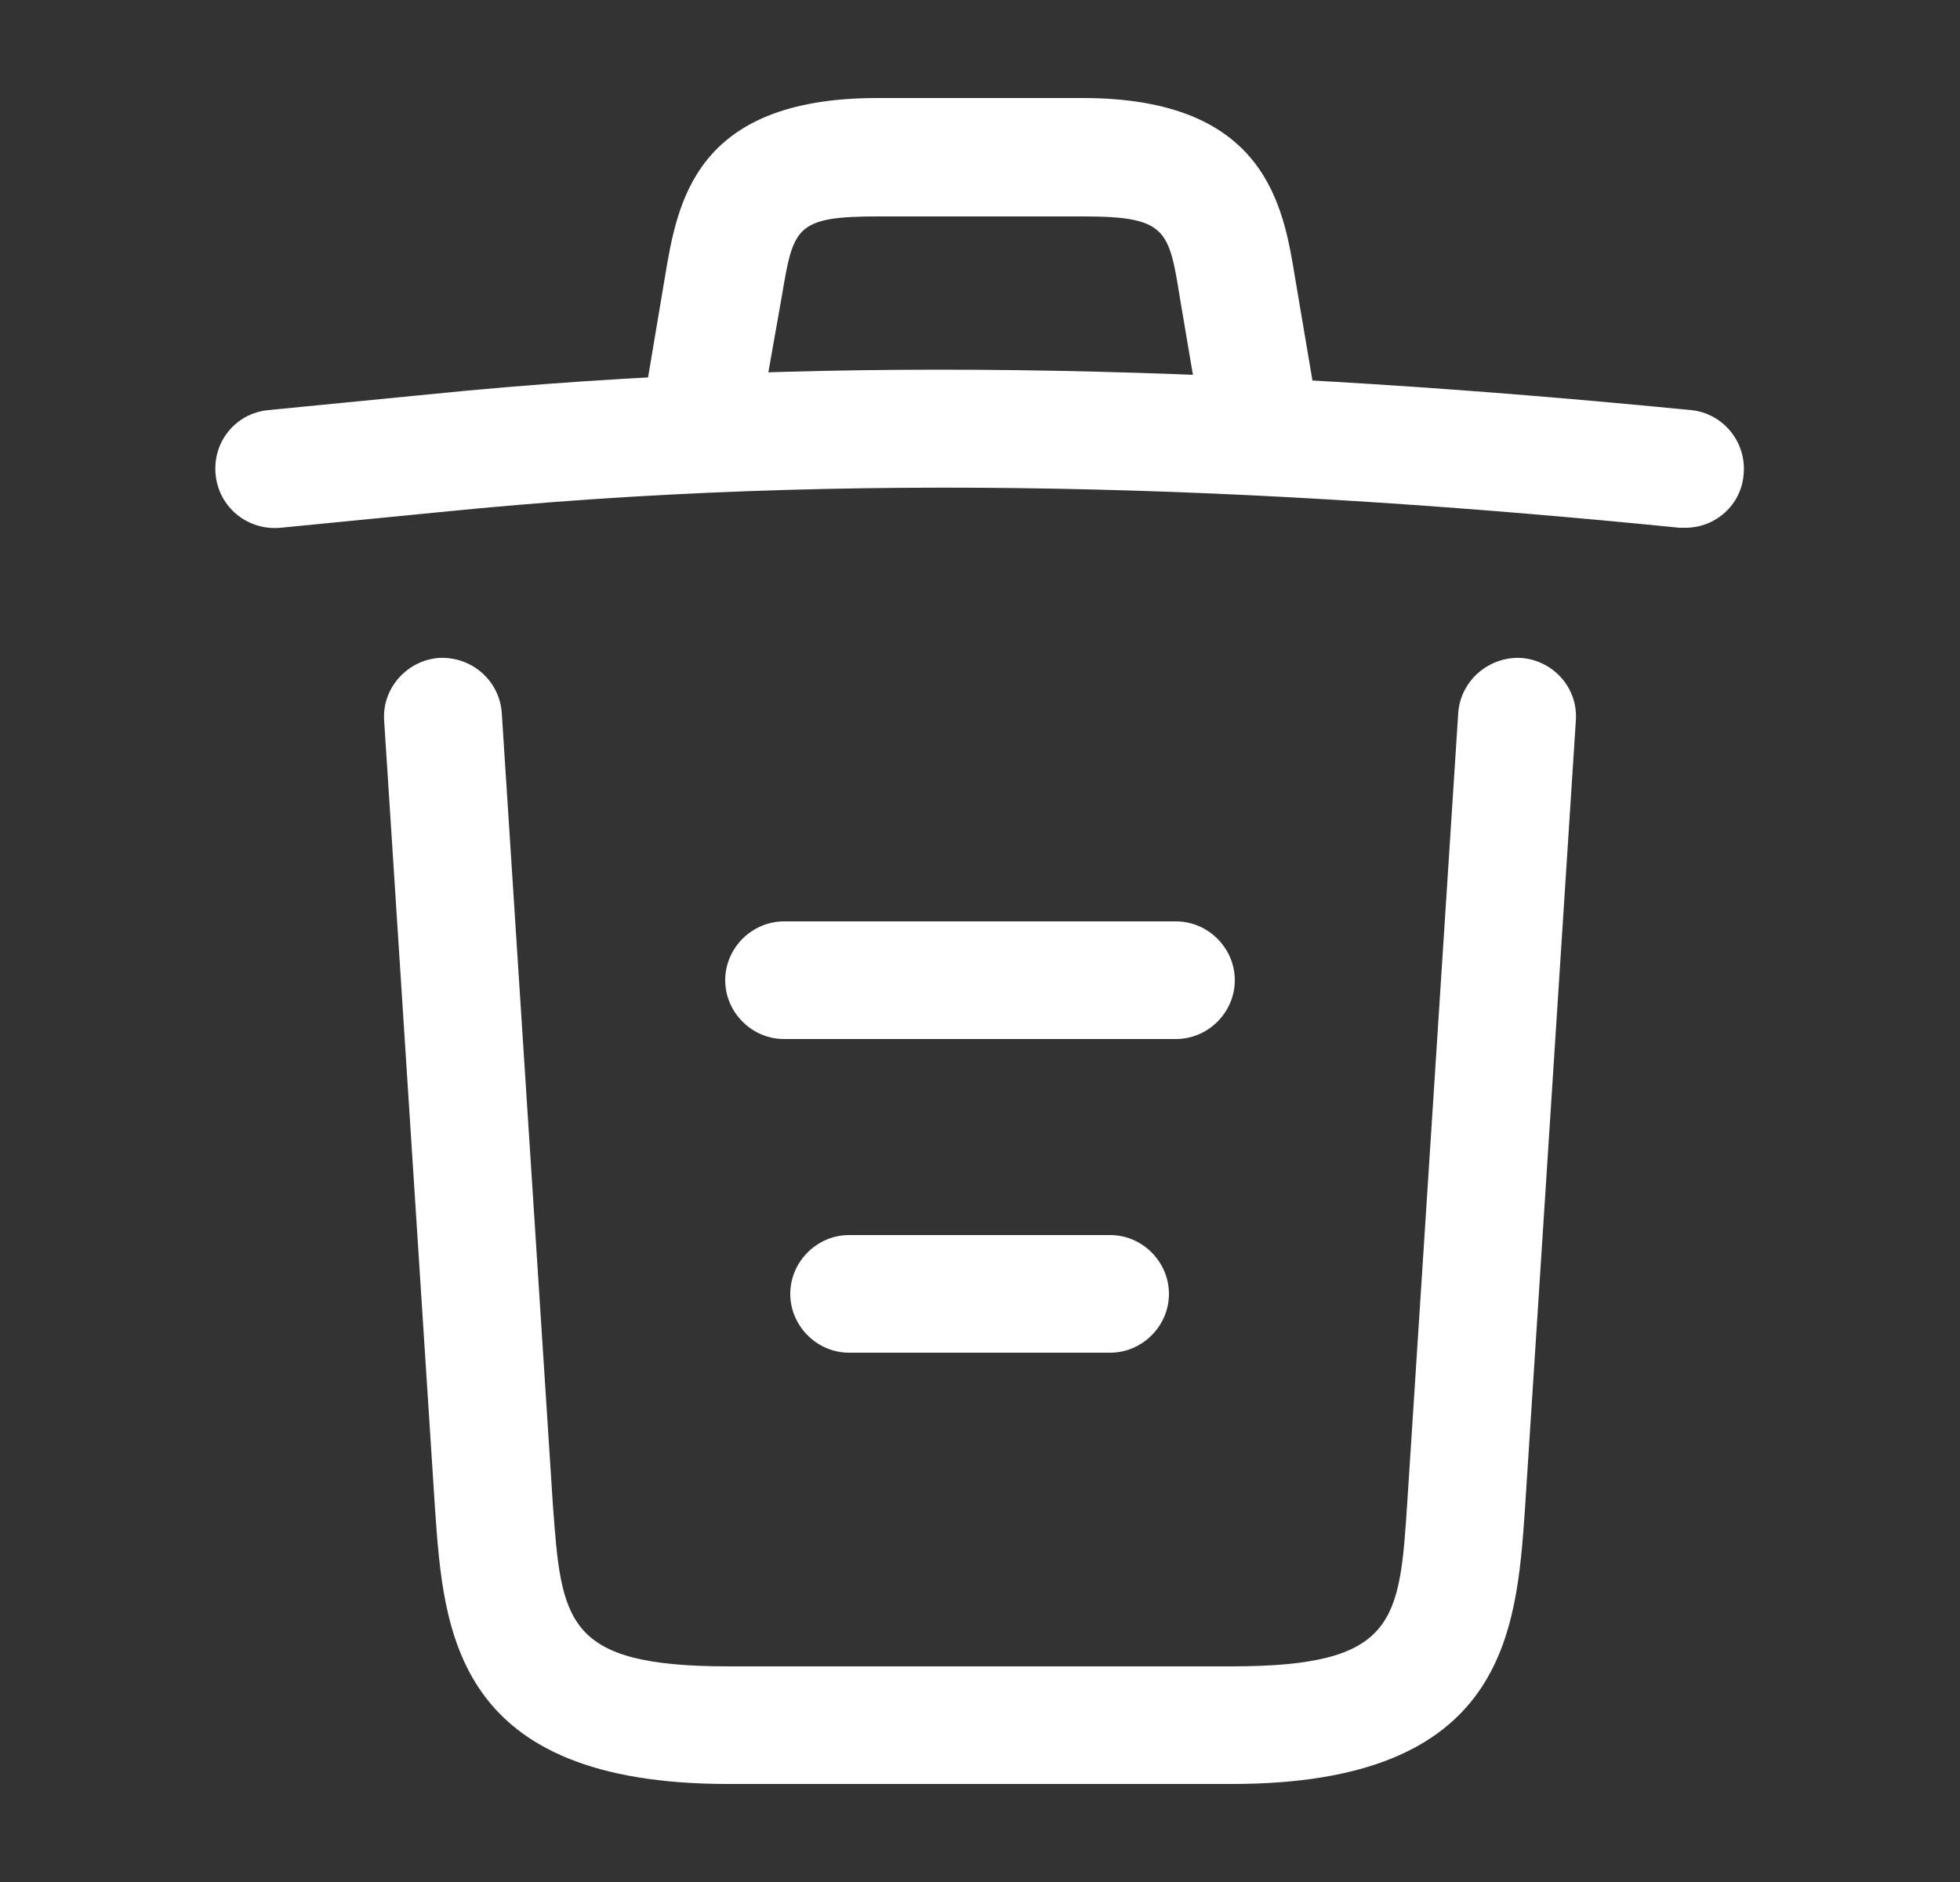 <svg width="25" height="24" viewBox="0 0 25 24" fill="none" xmlns="http://www.w3.org/2000/svg">
<rect x="0" y="0" width="25" height="24" fill="#333333" stroke="none"/>
<path d="M21.5 6.73C21.48 6.73 21.45 6.73 21.42 6.73C16.13 6.2 10.85 6 5.62 6.53L3.58 6.73C3.16 6.77 2.79 6.47 2.75 6.05C2.71 5.63 3.01 5.27 3.42 5.23L5.46 5.03C10.78 4.49 16.17 4.7 21.57 5.23C21.98 5.27 22.28 5.64 22.24 6.05C22.21 6.44 21.88 6.73 21.5 6.73Z" fill="white"/>
<path d="M9 5.72C8.96 5.72 8.92 5.72 8.87 5.71C8.47 5.64 8.19 5.25 8.26 4.85L8.48 3.54C8.64 2.58 8.86 1.25 11.19 1.25H13.81C16.15 1.25 16.37 2.63 16.52 3.55L16.74 4.85C16.81 5.26 16.53 5.65 16.13 5.71C15.72 5.78 15.33 5.5 15.27 5.1L15.05 3.8C14.91 2.93 14.88 2.76 13.82 2.76H11.2C10.14 2.76 10.12 2.9 9.97 3.79L9.74 5.09C9.68 5.46 9.36 5.72 9 5.72Z" fill="white"/>
<path d="M15.71 22.75H9.29C5.8 22.75 5.66 20.82 5.55 19.26L4.9 9.19C4.87 8.78 5.19 8.42 5.6 8.39C6.02 8.37 6.37 8.68 6.4 9.09L7.05 19.16C7.16 20.68 7.2 21.25 9.29 21.25H15.71C17.81 21.25 17.85 20.68 17.95 19.16L18.6 9.09C18.63 8.68 18.99 8.37 19.4 8.39C19.81 8.42 20.13 8.77 20.1 9.19L19.45 19.26C19.34 20.82 19.2 22.75 15.71 22.75Z" fill="white"/>
<path d="M14.16 17.25H10.83C10.42 17.25 10.08 16.91 10.08 16.5C10.08 16.09 10.42 15.75 10.83 15.75H14.16C14.57 15.75 14.91 16.09 14.91 16.5C14.91 16.91 14.57 17.25 14.16 17.25Z" fill="white"/>
<path d="M15 13.25H10C9.59 13.25 9.25 12.91 9.25 12.5C9.25 12.09 9.59 11.75 10 11.75H15C15.41 11.75 15.75 12.09 15.75 12.5C15.75 12.91 15.41 13.25 15 13.25Z" fill="white"/>
</svg>
